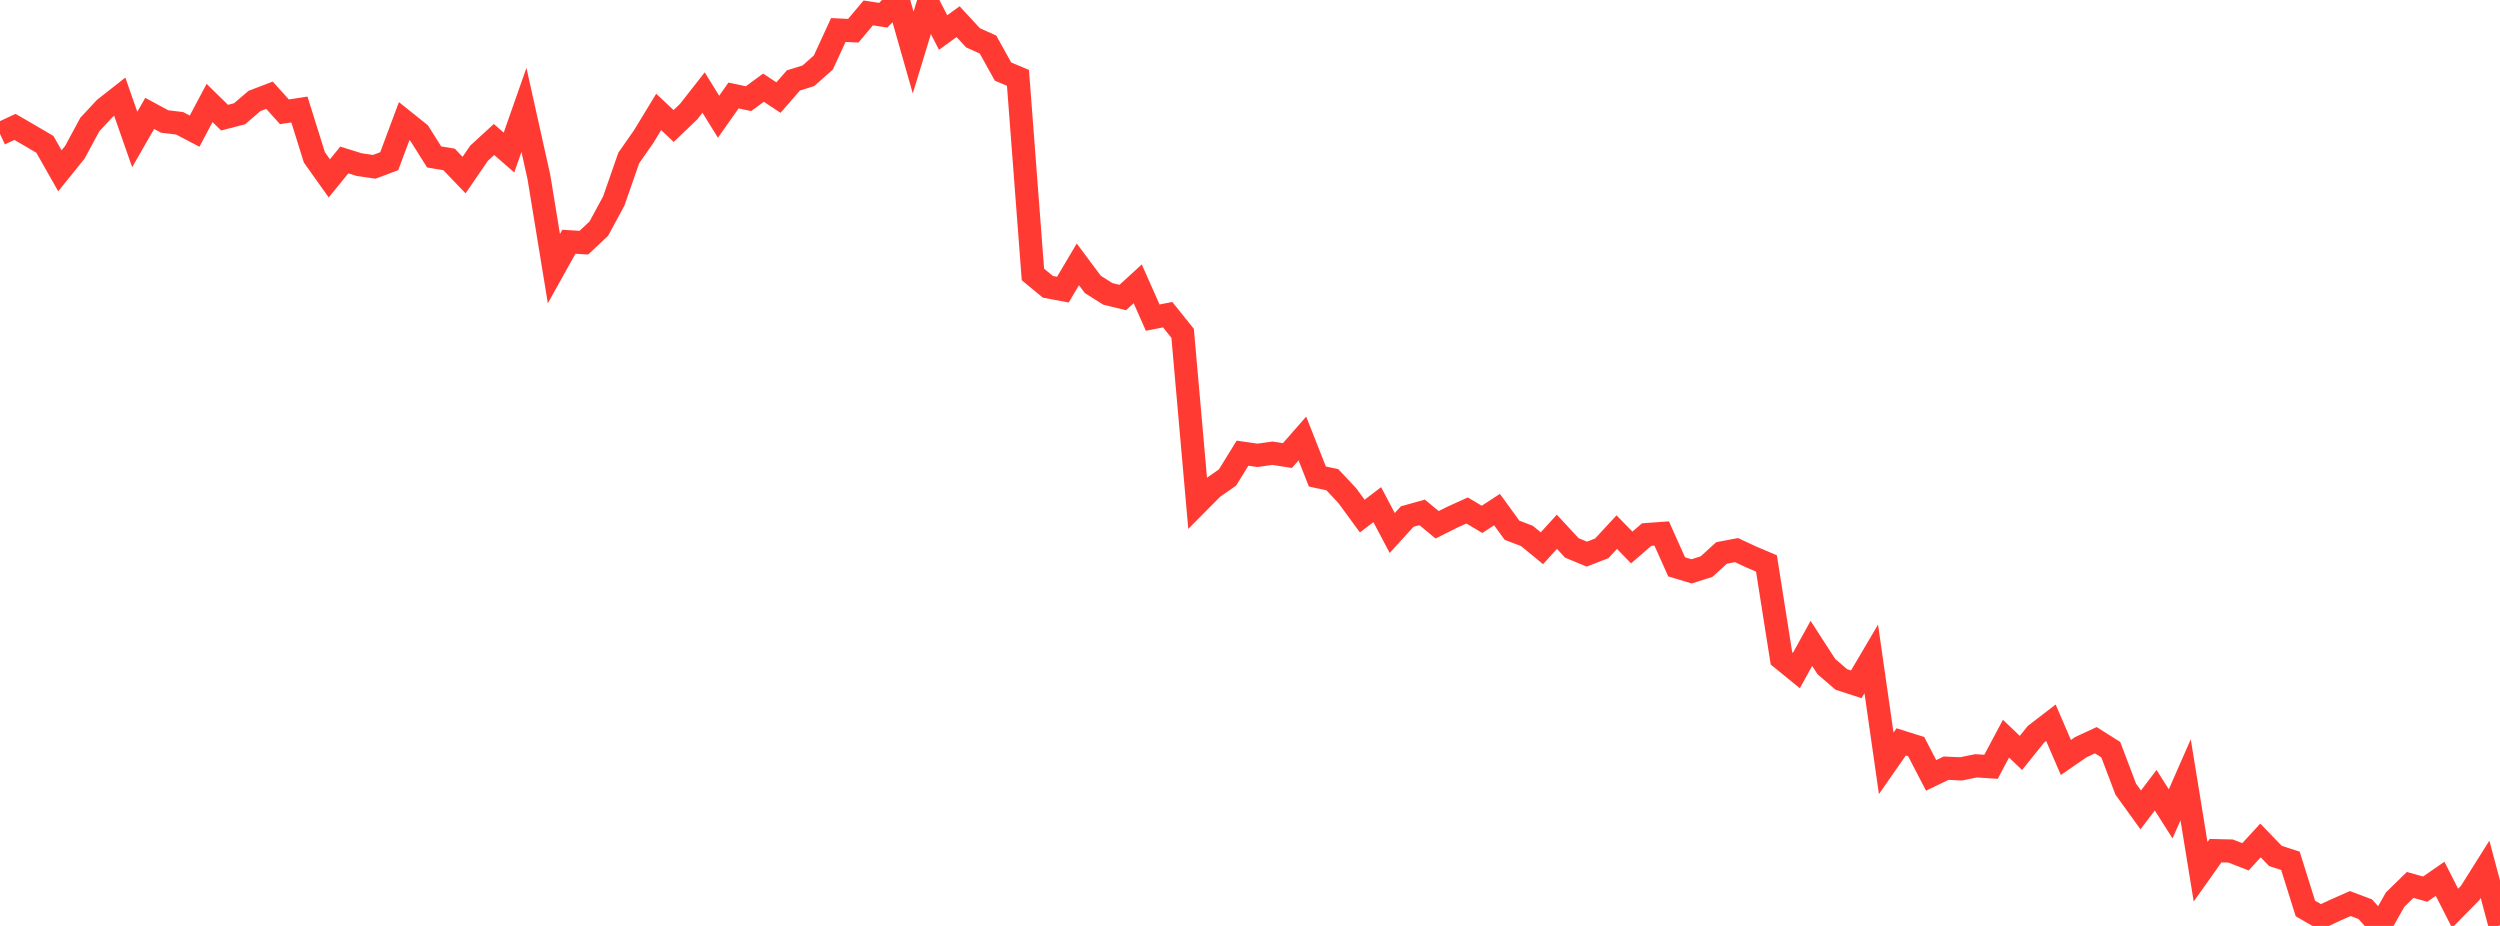<?xml version="1.0" standalone="no"?>
<!DOCTYPE svg PUBLIC "-//W3C//DTD SVG 1.1//EN" "http://www.w3.org/Graphics/SVG/1.1/DTD/svg11.dtd">

<svg width="135" height="50" viewBox="0 0 135 50" preserveAspectRatio="none" 
  xmlns="http://www.w3.org/2000/svg"
  xmlns:xlink="http://www.w3.org/1999/xlink">


<polyline points="0.0, 7.229 0.808, 6.853 1.617, 7.321 2.425, 7.797 3.234, 9.223 4.042, 8.223 4.85, 6.726 5.659, 5.855 6.467, 5.221 7.275, 7.533 8.084, 6.123 8.892, 6.561 9.701, 6.658 10.509, 7.082 11.317, 5.56 12.126, 6.353 12.934, 6.145 13.743, 5.451 14.551, 5.142 15.359, 6.037 16.168, 5.914 16.976, 8.496 17.784, 9.632 18.593, 8.639 19.401, 8.891 20.21, 9.008 21.018, 8.704 21.826, 6.541 22.635, 7.189 23.443, 8.474 24.251, 8.611 25.06, 9.454 25.868, 8.275 26.677, 7.533 27.485, 8.237 28.293, 5.935 29.102, 9.568 29.91, 14.507 30.719, 13.054 31.527, 13.105 32.335, 12.348 33.144, 10.853 33.952, 8.532 34.76, 7.374 35.569, 6.045 36.377, 6.804 37.186, 6.03 37.994, 4.998 38.802, 6.305 39.611, 5.156 40.419, 5.329 41.228, 4.735 42.036, 5.269 42.844, 4.343 43.653, 4.092 44.461, 3.375 45.269, 1.621 46.078, 1.659 46.886, 0.698 47.695, 0.822 48.503, 0.0 49.311, 2.837 50.12, 0.184 50.928, 1.756 51.737, 1.17 52.545, 2.043 53.353, 2.405 54.162, 3.864 54.97, 4.205 55.778, 14.82 56.587, 15.489 57.395, 15.641 58.204, 14.275 59.012, 15.358 59.82, 15.869 60.629, 16.066 61.437, 15.327 62.246, 17.152 63.054, 16.993 63.862, 18 64.671, 27.164 65.479, 26.349 66.287, 25.784 67.096, 24.471 67.904, 24.588 68.713, 24.474 69.521, 24.6 70.329, 23.679 71.138, 25.732 71.946, 25.905 72.754, 26.765 73.563, 27.868 74.371, 27.251 75.18, 28.782 75.988, 27.895 76.796, 27.668 77.605, 28.339 78.413, 27.933 79.222, 27.565 80.03, 28.045 80.838, 27.518 81.647, 28.632 82.455, 28.941 83.263, 29.605 84.072, 28.716 84.88, 29.588 85.689, 29.923 86.497, 29.609 87.305, 28.735 88.114, 29.564 88.922, 28.866 89.731, 28.808 90.539, 30.611 91.347, 30.853 92.156, 30.596 92.964, 29.86 93.772, 29.706 94.581, 30.084 95.389, 30.427 96.198, 35.551 97.006, 36.208 97.814, 34.743 98.623, 35.995 99.431, 36.69 100.24, 36.953 101.048, 35.581 101.856, 41.222 102.665, 40.061 103.473, 40.317 104.281, 41.871 105.09, 41.482 105.898, 41.519 106.707, 41.354 107.515, 41.407 108.323, 39.889 109.132, 40.659 109.94, 39.651 110.749, 39.029 111.557, 40.904 112.365, 40.346 113.174, 39.972 113.982, 40.482 114.79, 42.614 115.599, 43.734 116.407, 42.672 117.216, 43.949 118.024, 42.108 118.832, 47.076 119.641, 45.935 120.449, 45.954 121.257, 46.267 122.066, 45.385 122.874, 46.221 123.683, 46.485 124.491, 49.058 125.299, 49.525 126.108, 49.148 126.916, 48.792 127.725, 49.097 128.533, 50.0 129.341, 48.573 130.15, 47.785 130.958, 48.014 131.766, 47.455 132.575, 49.047 133.383, 48.227 134.192, 46.941 135.0, 49.968" fill="none" stroke="#ff3a33" stroke-width="1.25"/>

</svg>